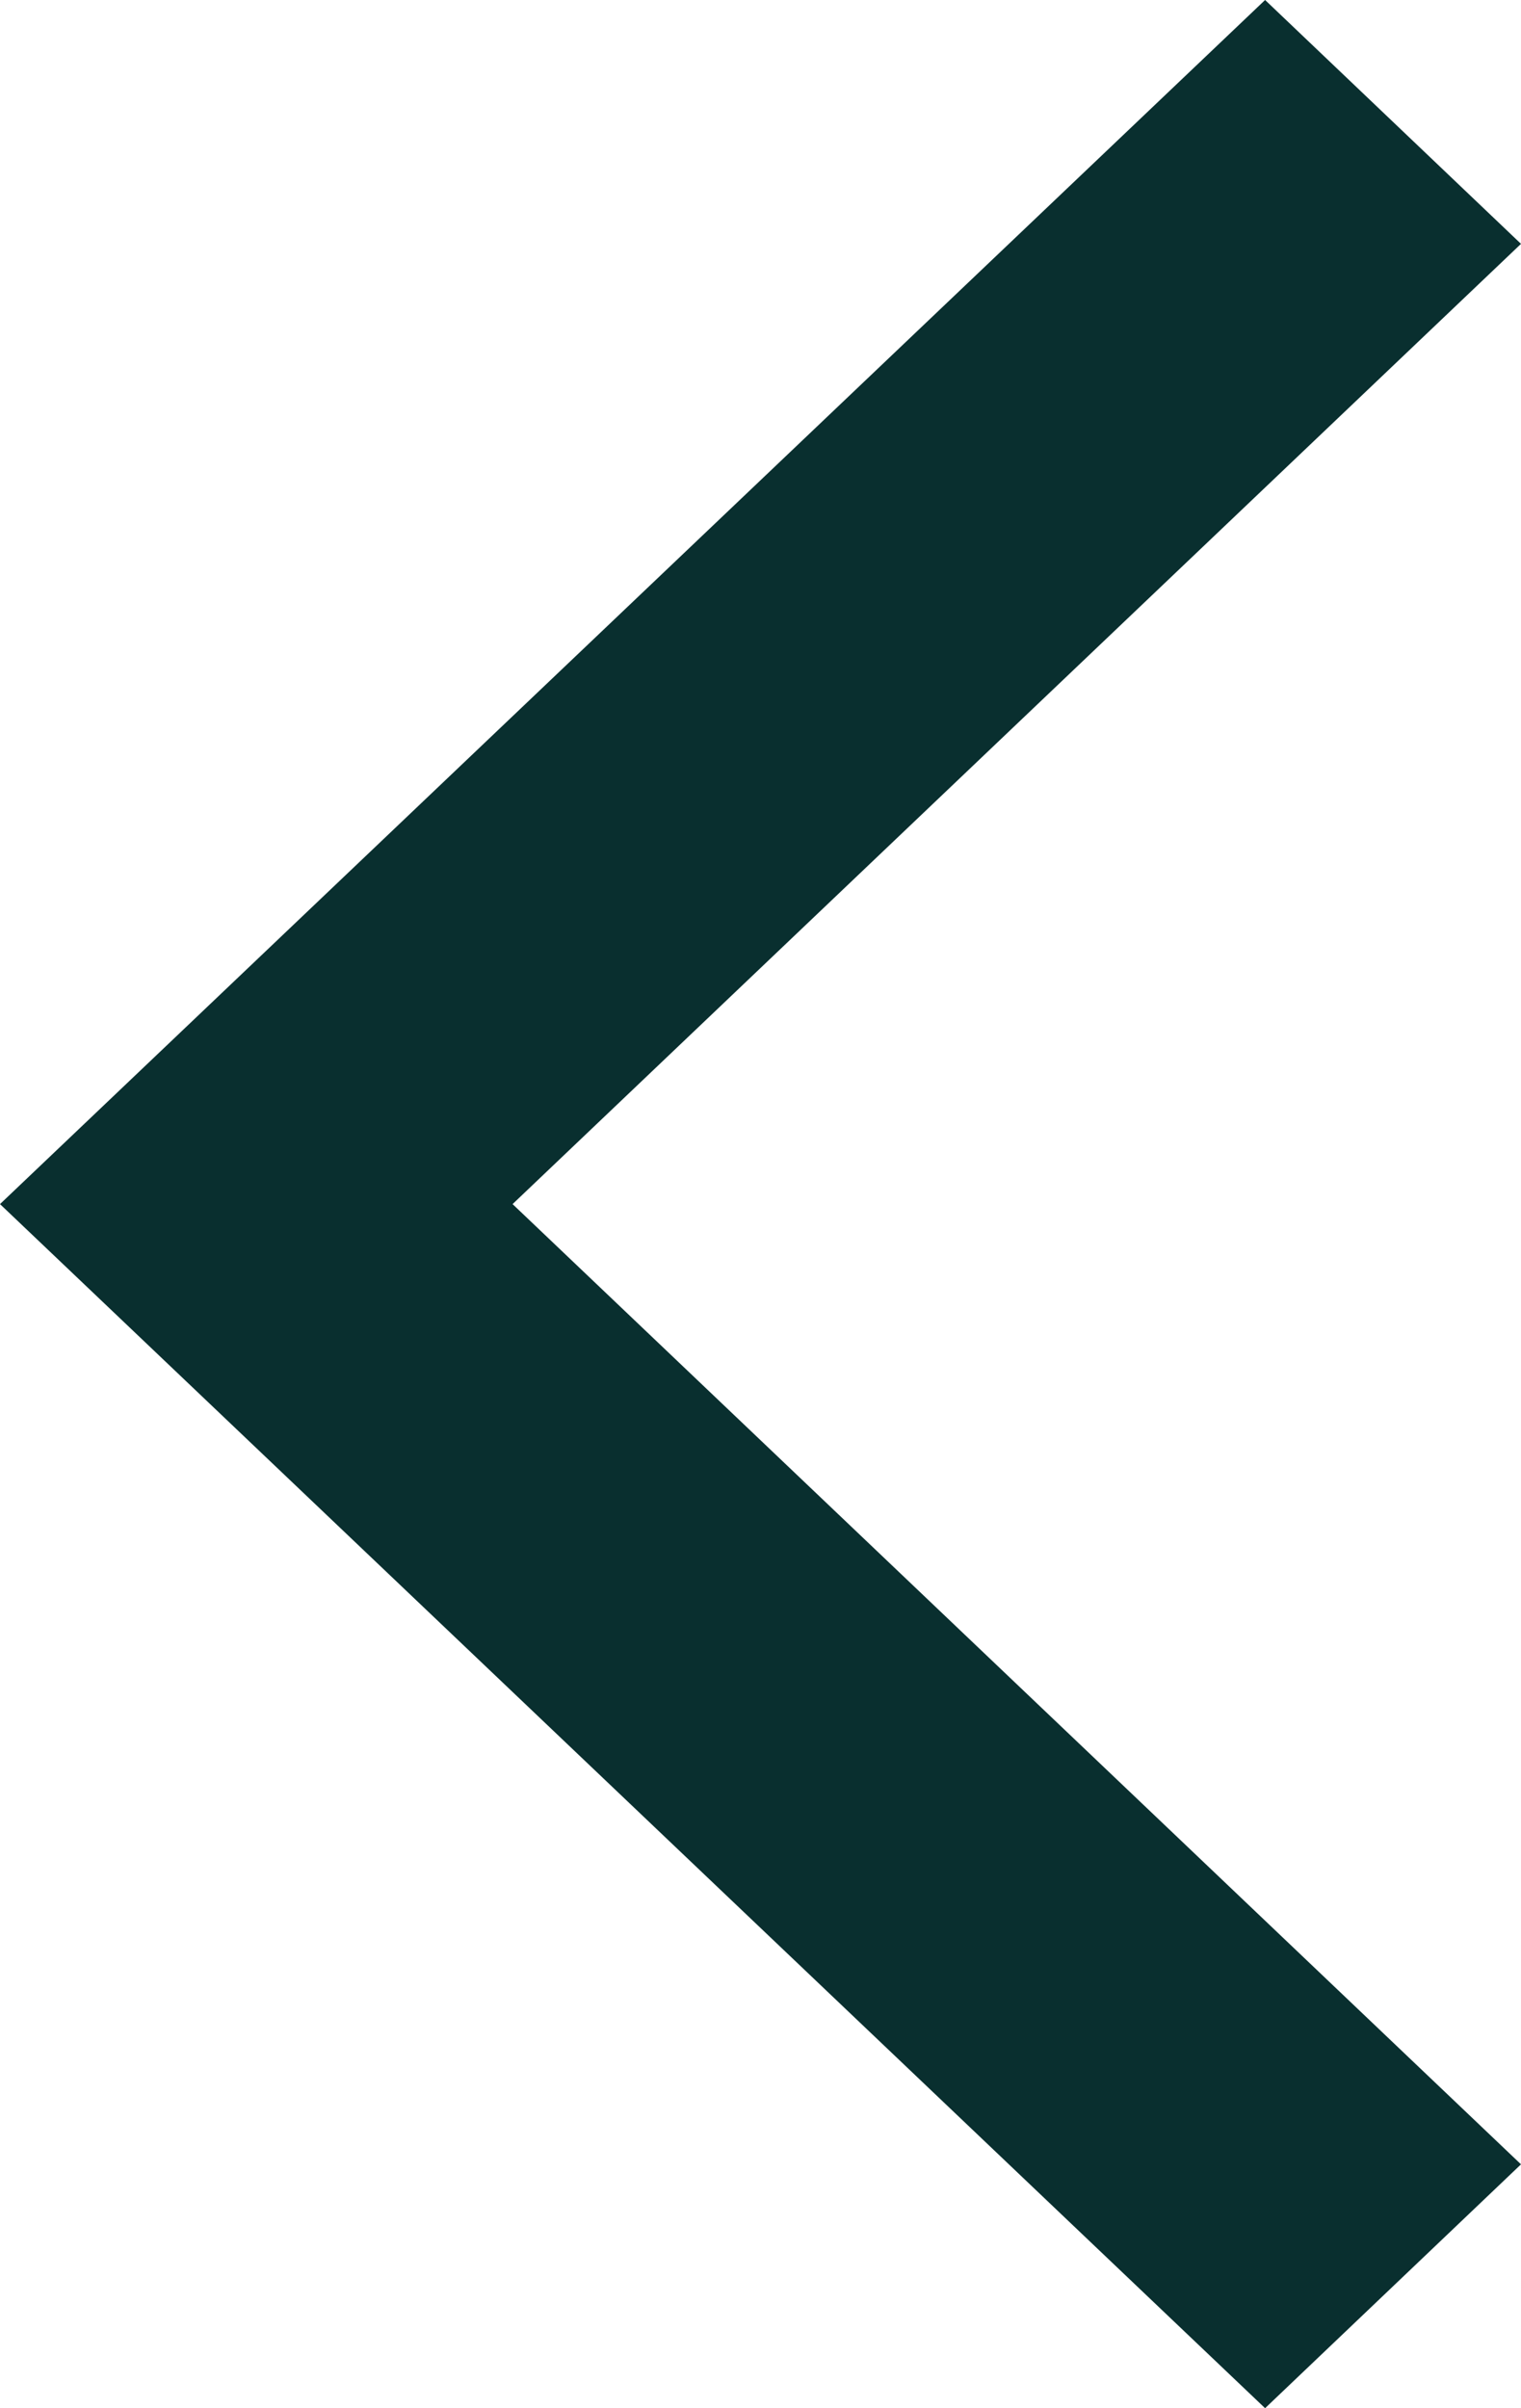 <svg width="12" height="19" viewBox="0 0 12 19" fill="none" xmlns="http://www.w3.org/2000/svg">
<path d="M12 17.076L9.981 19L-1.07683e-06 9.5L9.981 1.73086e-06L12 1.924L4.044 9.5L12 17.076Z" fill="#092F2F"/>
</svg>
